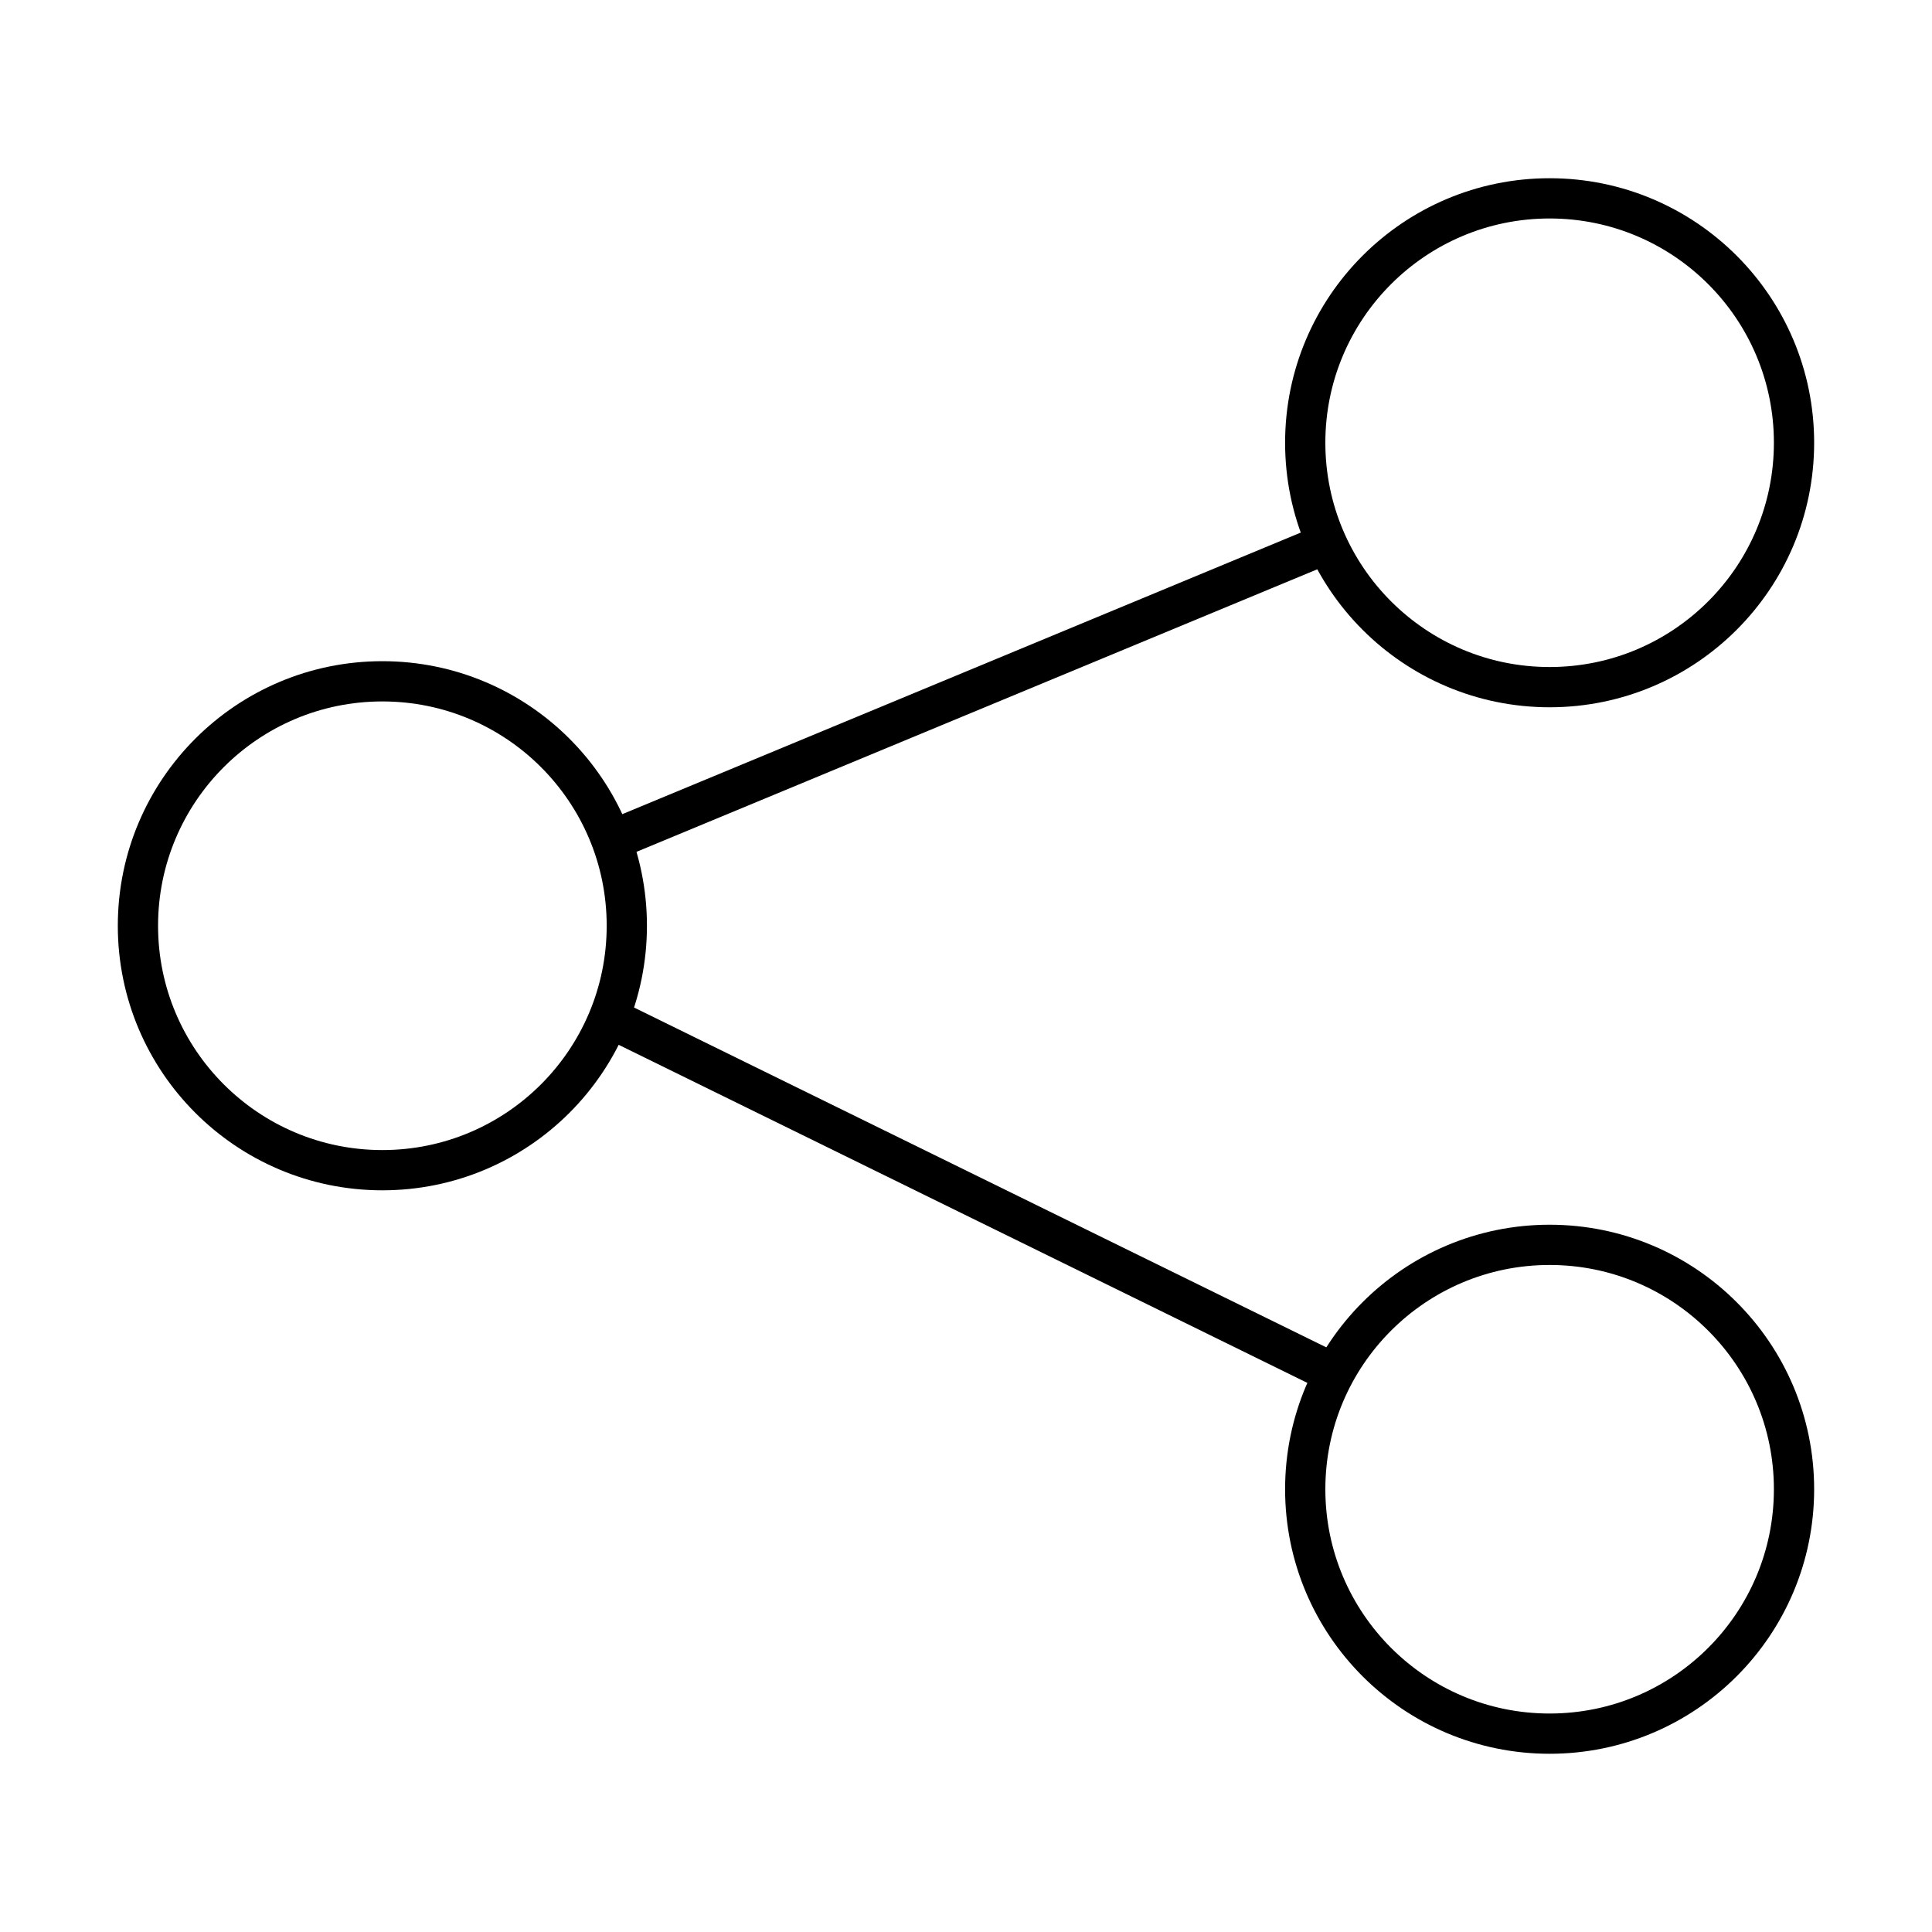 <svg version="1.1" xmlns="http://www.w3.org/2000/svg" xmlns:xlink="http://www.w3.org/1999/xlink" width="48px" height="48px" viewBox="0 0 48 48">
	<line fill="none" stroke="#000000" stroke-miterlimit="10" x1="15.126" y1="25.281" x2="33.152" y2="34.13"/>
	<line fill="none" stroke="#000000" stroke-miterlimit="10" x1="32.97" y1="13.502" x2="15.188" y2="20.882"/>
	<circle fill="none" stroke="#000000" stroke-miterlimit="10" cx="38.5" cy="11" r="6.072"/>
	<circle fill="none" stroke="#000000" stroke-miterlimit="10" cx="9.5" cy="23" r="6.073"/>
	<circle fill="none" stroke="#000000" stroke-miterlimit="10" cx="38.5" cy="37" r="6.072"/>
</svg>
